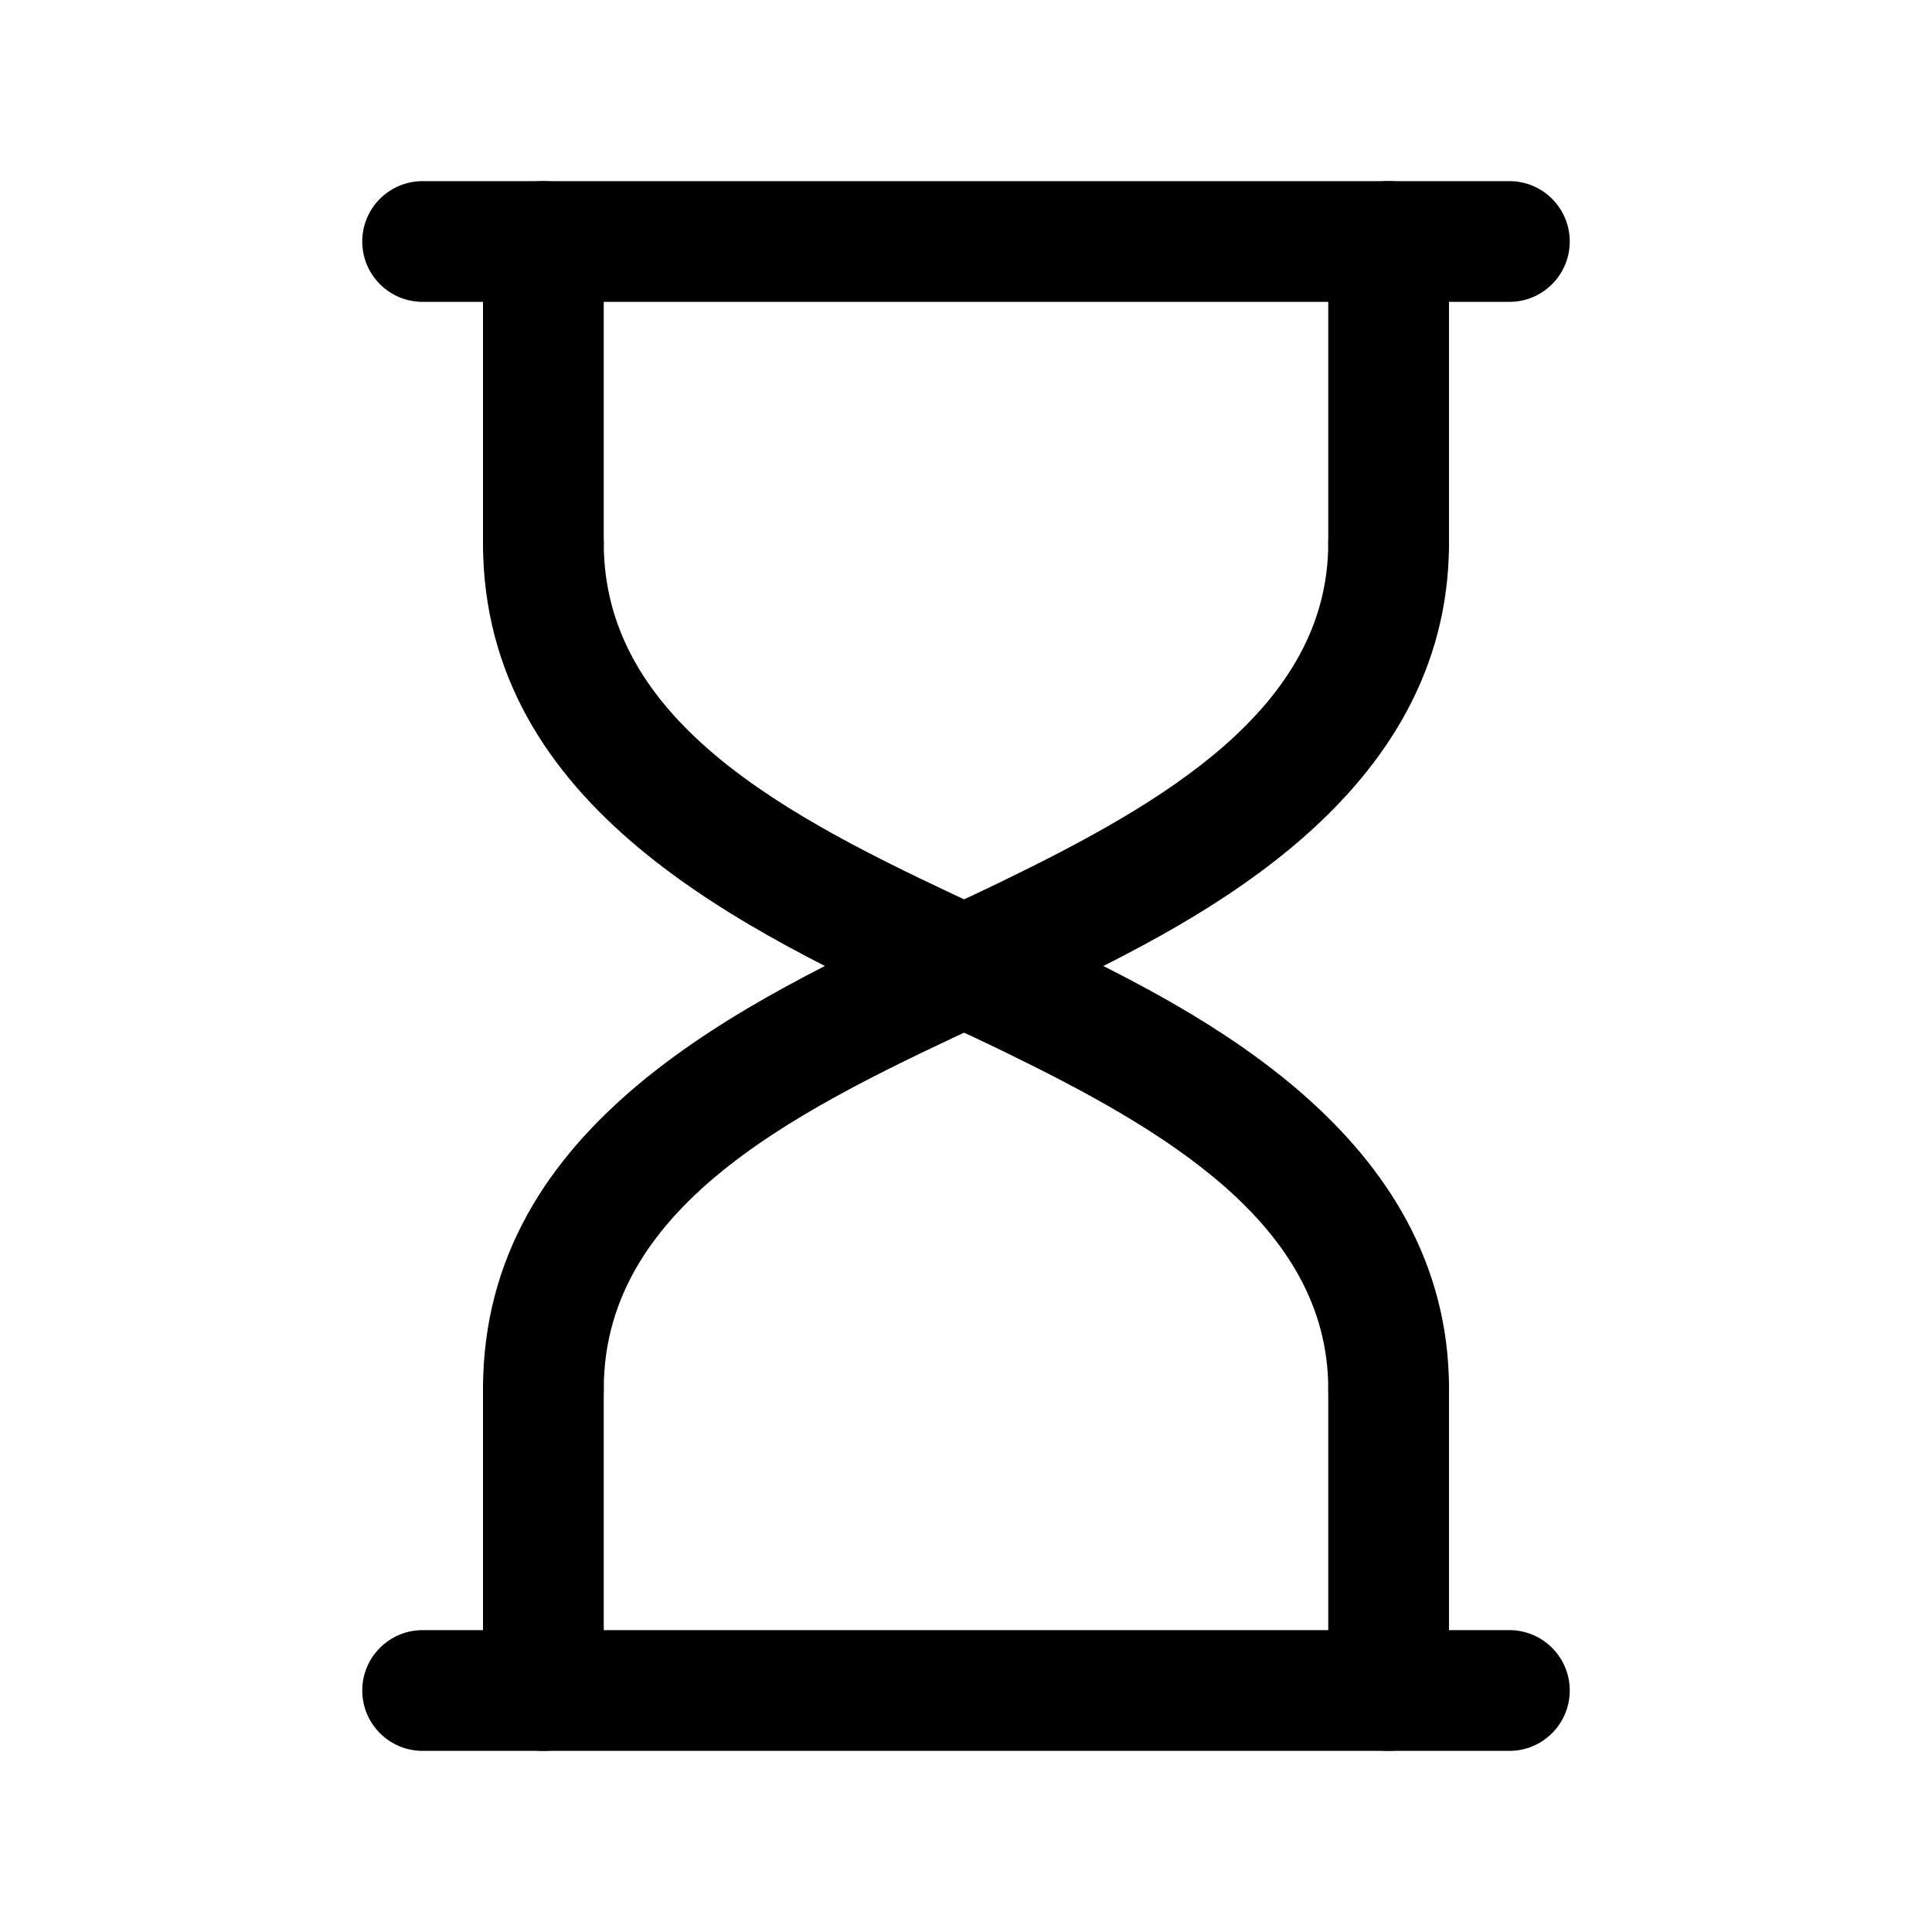 
<svg id="Layer_1" enable-background="new 0 0 64 64" height="512" viewBox="0 0 64 64" width="512" xmlns="http://www.w3.org/2000/svg"><g><path d="m50 58h-36c-1.104 0-2-.896-2-2s.896-2 2-2h36c1.104 0 2 .896 2 2s-.896 2-2 2z"/></g><g><path d="m46 48c-1.104 0-1.999-.894-2-1.997-.008-5.479-5.548-8.637-10.741-11.166-.69-.336-1.423-.678-2.181-1.03-6.358-2.963-15.065-7.021-15.078-15.804-.001-1.104.893-2.001 1.997-2.003h.003c1.103 0 1.999.894 2 1.997.009 6.238 6.788 9.396 12.768 12.184.779.363 1.533.715 2.243 1.061 4.536 2.209 12.978 6.32 12.99 14.756.001 1.104-.893 2.001-1.997 2.003-.002-.001-.003-.001-.004-.001z"/></g><g><path d="m18 48c-.001 0-.002 0-.003 0-1.104-.002-1.999-.898-1.997-2.003.013-8.783 8.72-12.841 15.078-15.804.758-.353 1.491-.694 2.181-1.03 5.193-2.529 10.733-5.686 10.741-11.166.001-1.103.897-1.997 2-1.997h.003c1.104.002 1.999.898 1.997 2.003-.012 8.436-8.454 12.547-12.99 14.756-.71.346-1.463.697-2.243 1.061-5.979 2.786-12.758 5.945-12.767 12.183-.001 1.103-.897 1.997-2 1.997z"/></g><g><path d="m46 58c-1.104 0-2-.896-2-2v-10c0-1.104.896-2 2-2s2 .896 2 2v10c0 1.104-.896 2-2 2z"/></g><g><path d="m18 58c-1.104 0-2-.896-2-2v-10c0-1.104.896-2 2-2s2 .896 2 2v10c0 1.104-.896 2-2 2z"/></g><g><path d="m46 20c-1.104 0-2-.896-2-2v-10c0-1.104.896-2 2-2s2 .896 2 2v10c0 1.104-.896 2-2 2z"/></g><g><path d="m18 20c-1.104 0-2-.896-2-2v-10c0-1.104.896-2 2-2s2 .896 2 2v10c0 1.104-.896 2-2 2z"/></g><g><path d="m50 10h-36c-1.104 0-2-.896-2-2s.896-2 2-2h36c1.104 0 2 .896 2 2s-.896 2-2 2z"/></g></svg>